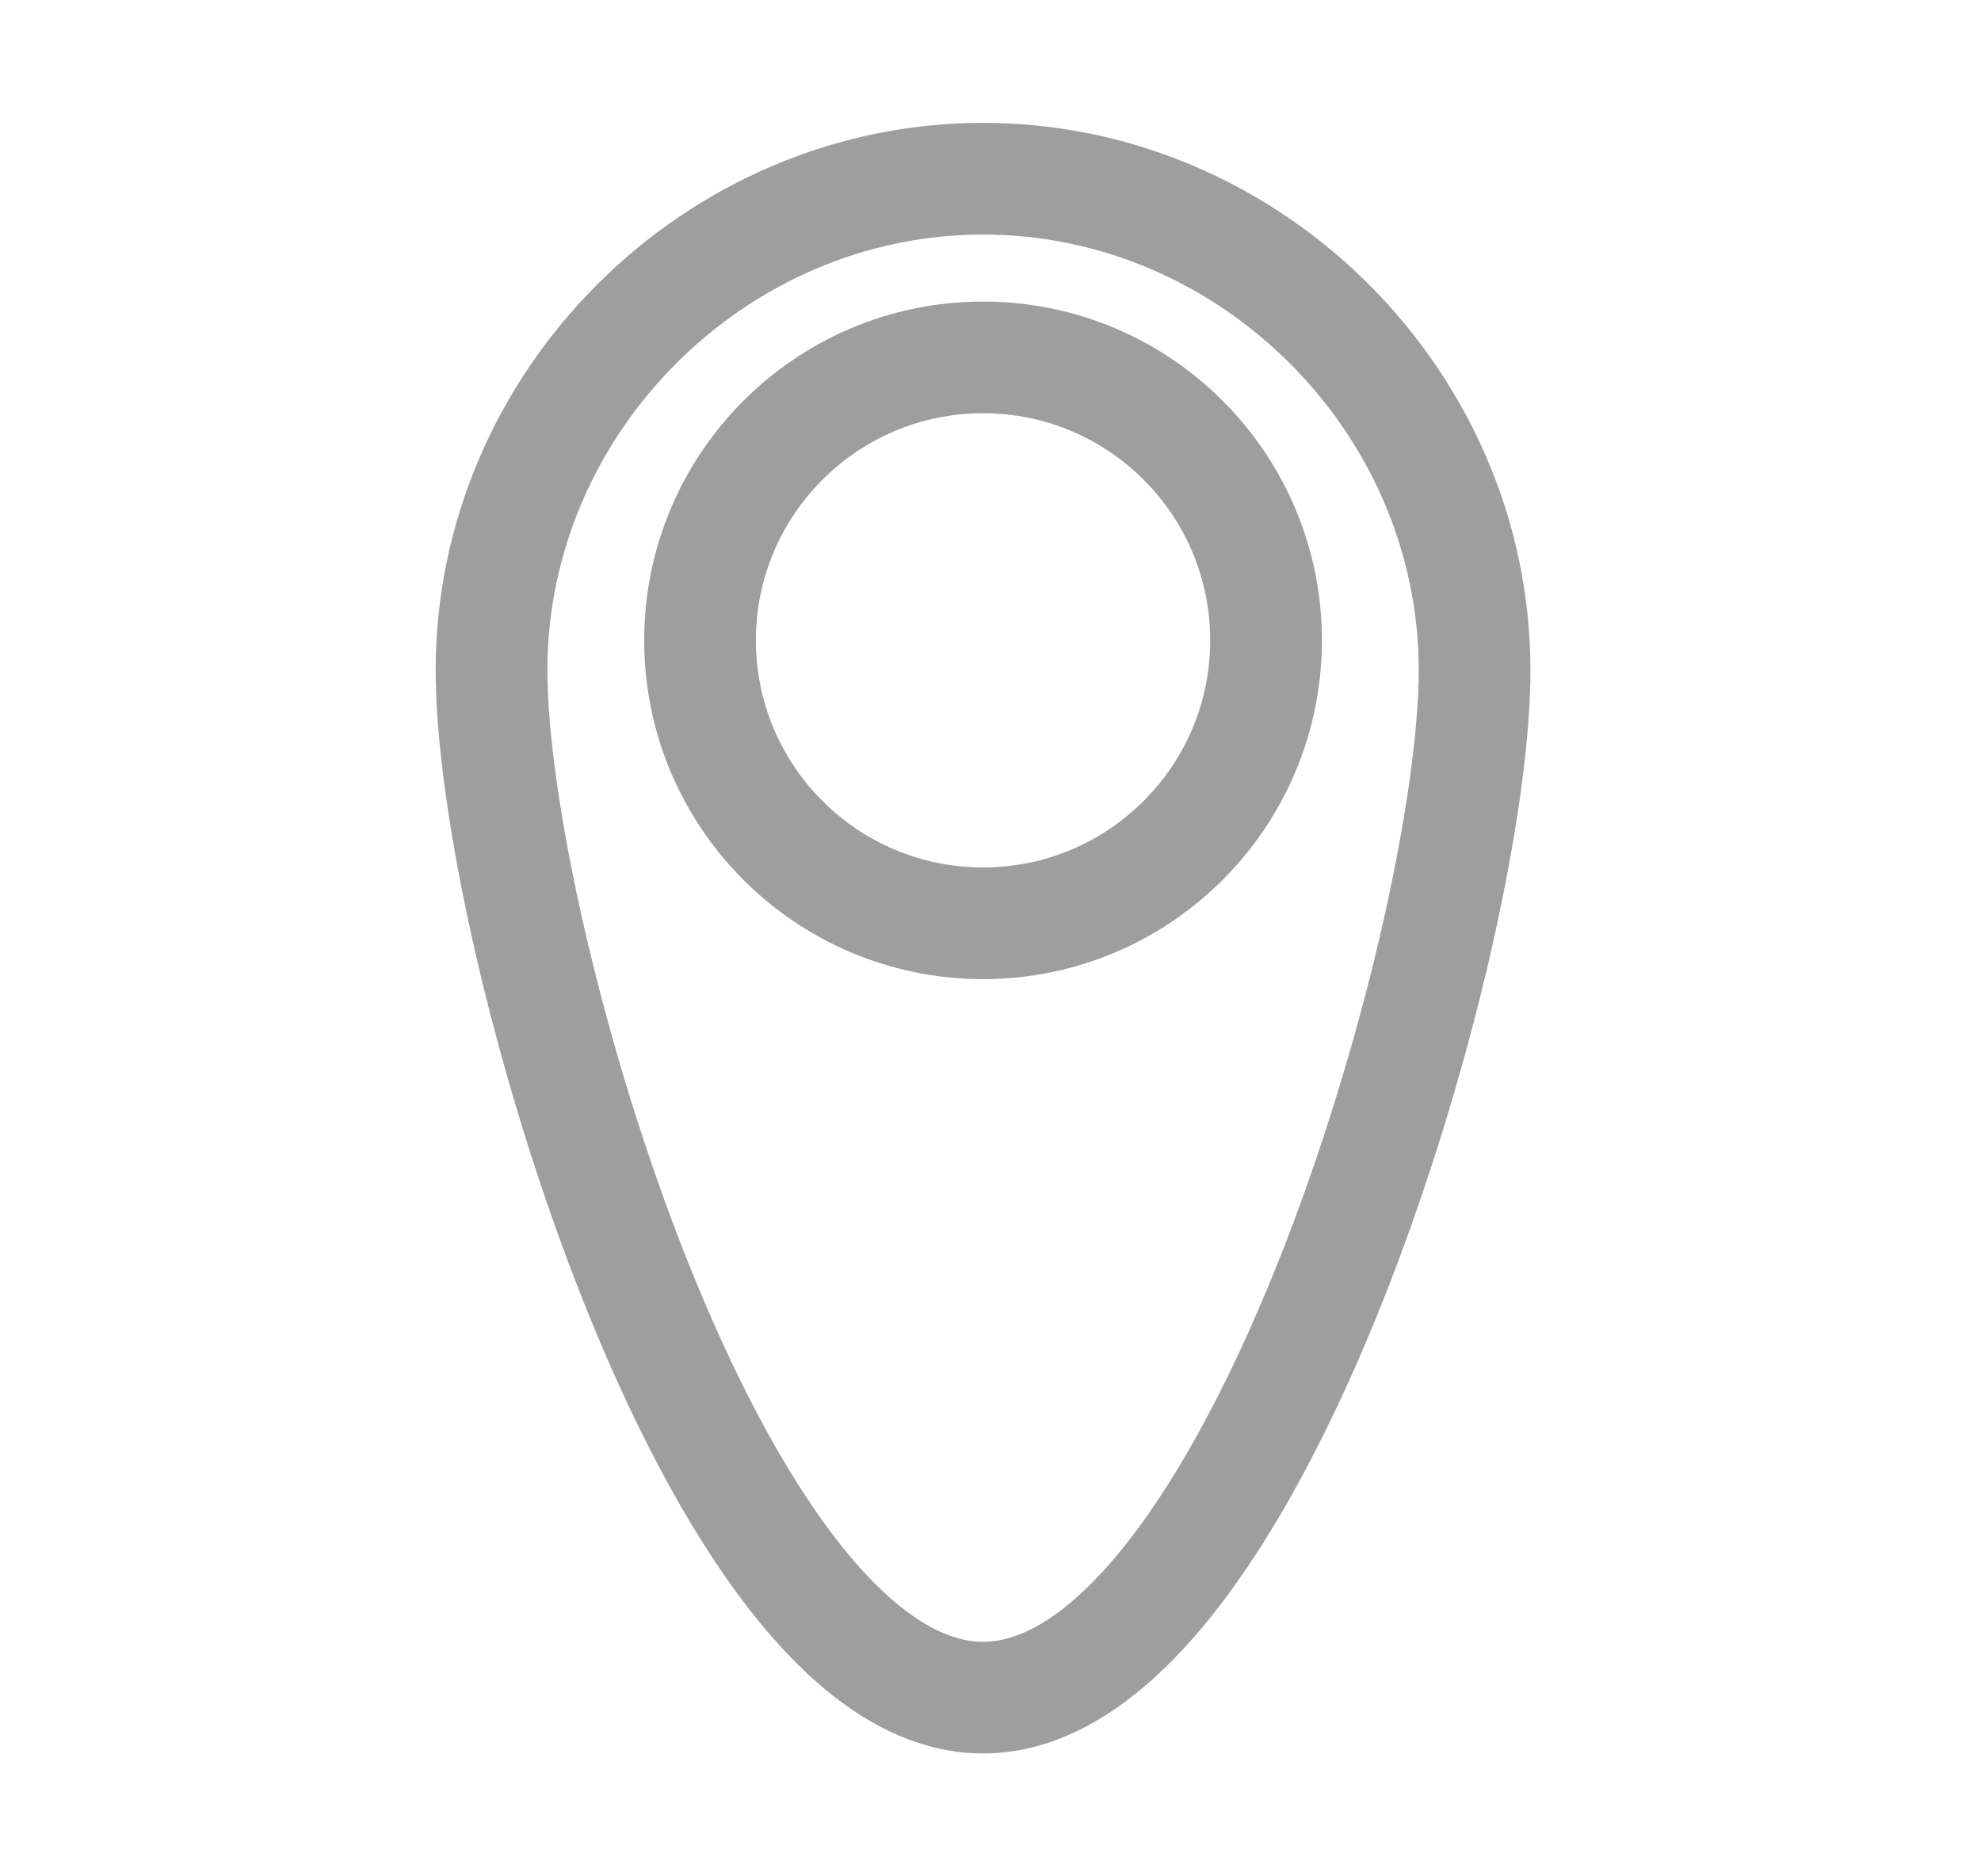 <?xml version="1.0" encoding="utf-8"?>
<!-- Generator: Adobe Illustrator 25.4.1, SVG Export Plug-In . SVG Version: 6.00 Build 0)  -->
<svg version="1.1" id="圖層_4" xmlns="http://www.w3.org/2000/svg" xmlns:xlink="http://www.w3.org/1999/xlink" x="0px" y="0px"
	 viewBox="0 0 13.3 12.6" style="enable-background:new 0 0 13.3 12.6;" xml:space="preserve">
<style type="text/css">
	.st0{fill:none;stroke:#9E9E9E;stroke-width:0.75;stroke-linecap:round;stroke-linejoin:round;stroke-miterlimit:10;}
</style>
<path class="st0" d="M9.9,4.5c0,1.8-1.5,6.9-3.3,6.9c-1.8,0-3.3-5.1-3.3-6.9c0-1.8,1.5-3.3,3.3-3.3C8.4,1.2,9.9,2.7,9.9,4.5z"/>
<circle class="st0" cx="6.6" cy="4.3" r="1.9"/>
</svg>
